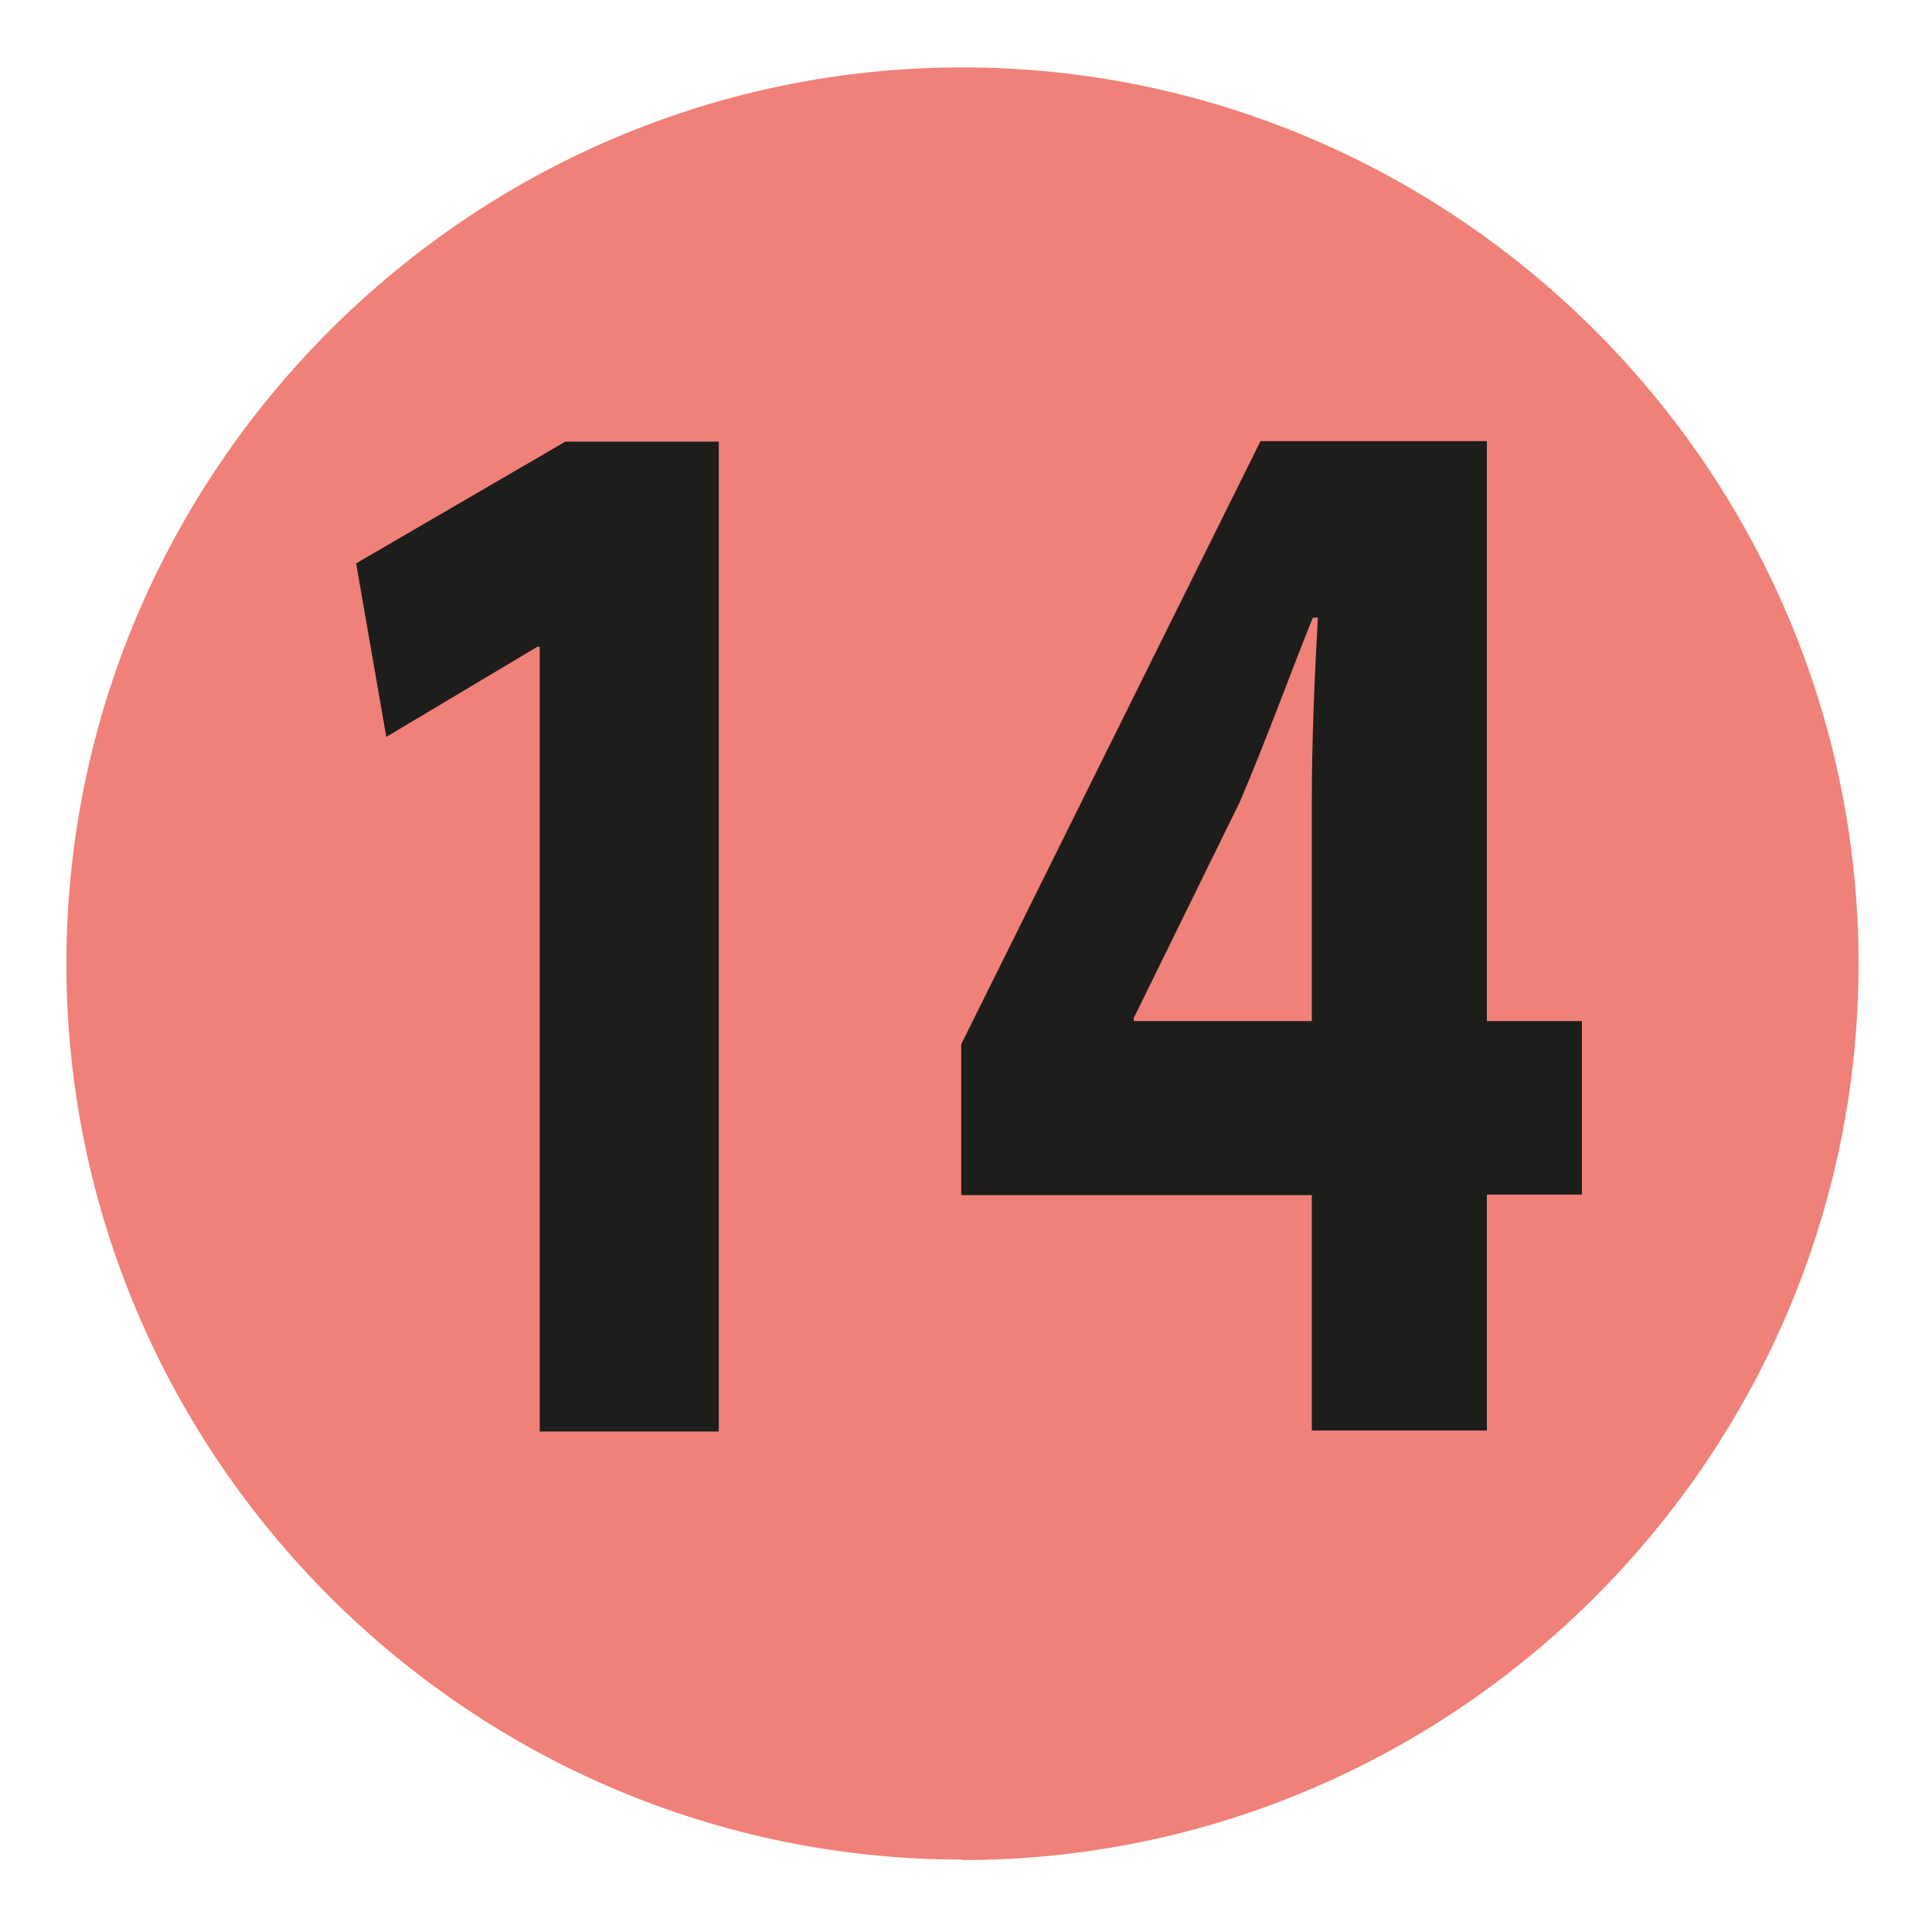 <?xml version="1.0" encoding="UTF-8"?><svg id="Calque_1" xmlns="http://www.w3.org/2000/svg" viewBox="0 0 38.41 38.41"><defs><style>.cls-1{fill:#1d1d1b;}.cls-2{fill:#f08178;}</style></defs><g id="_14"><path class="cls-2" d="M19.13,36.97h0C9.33,36.97,1.32,28.96,1.32,19.16S9.33,1.34,19.13,1.34s17.82,8.02,17.82,17.82-8.02,17.82-17.82,17.82"/><path class="cls-1" d="M10.73,12.86h-.05l-3,1.79-.6-3.45,4.16-2.42h3.05v19.68h-3.56v-15.59Z"/><path class="cls-1" d="M26.08,28.45v-4.69h-6.97v-3l5.95-11.99h4.5v11.53h1.89v3.45h-1.89v4.69h-3.49ZM26.08,20.3v-4.36c0-1.18.05-2.39.12-3.66h-.1c-.51,1.27-.92,2.42-1.45,3.66l-2.11,4.3v.06h3.53Z"/></g></svg>